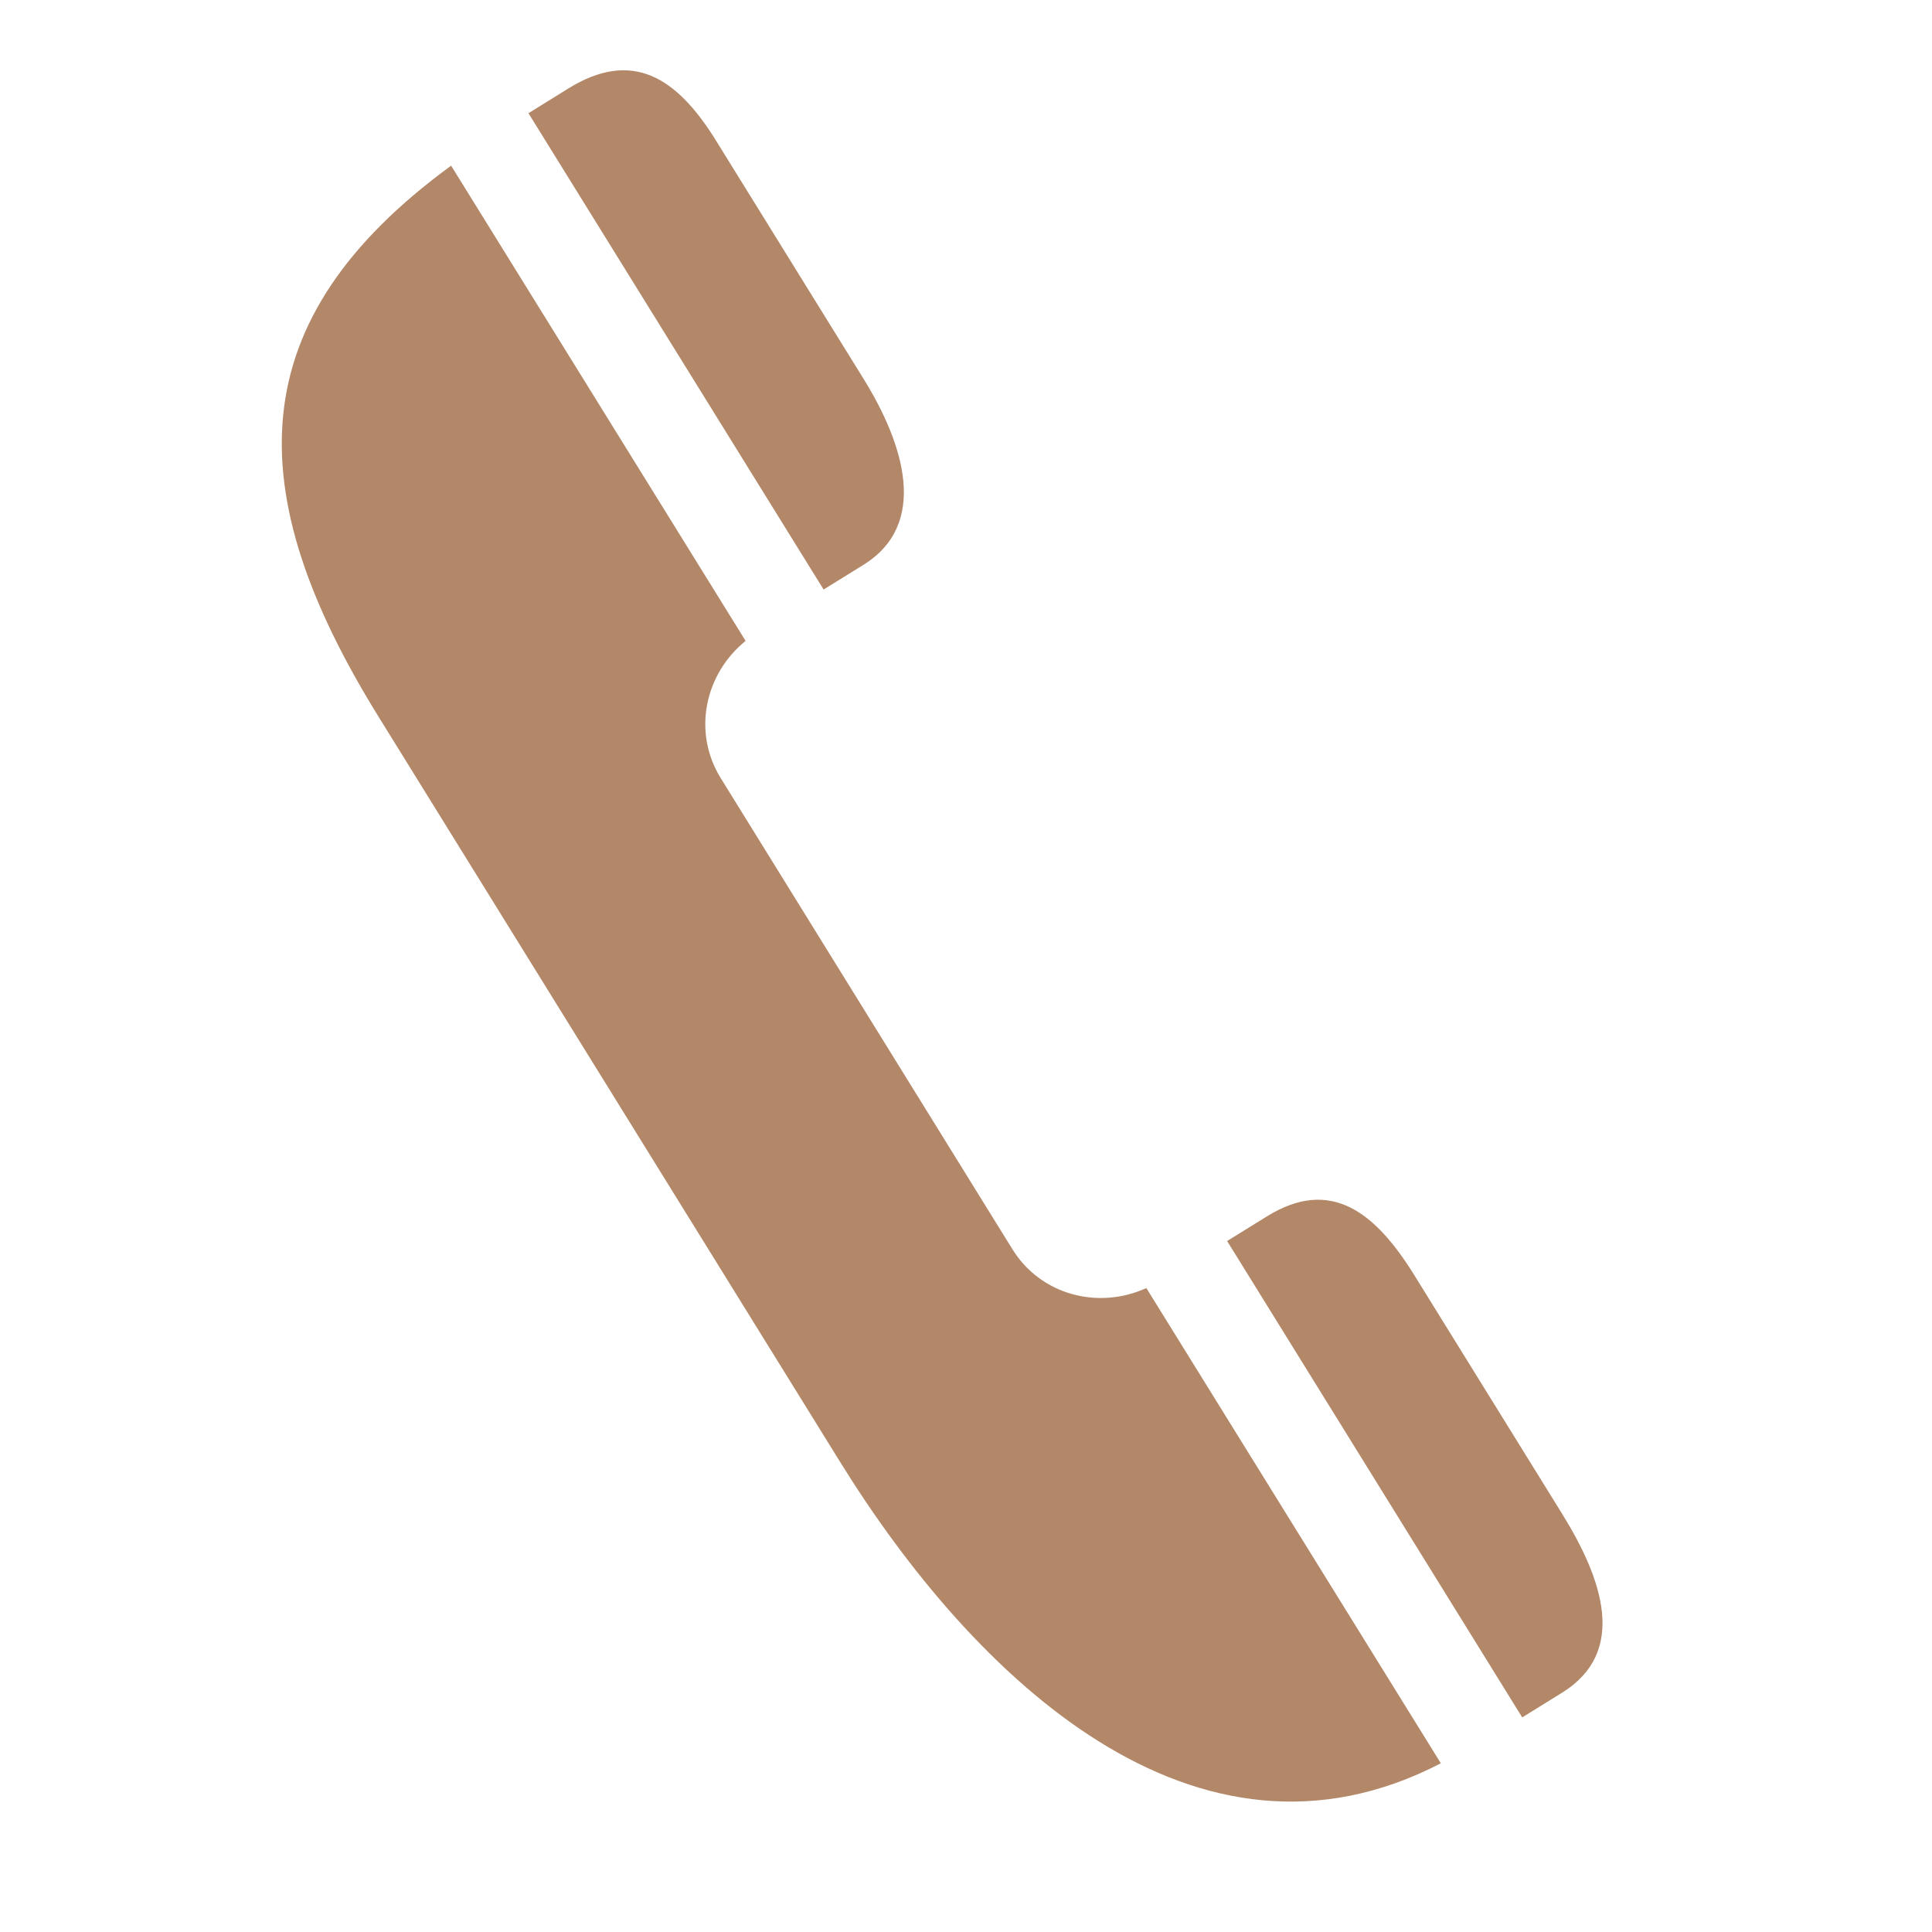 <svg width="40" height="40" viewBox="0 0 40 40" fill="none" xmlns="http://www.w3.org/2000/svg">
<g clip-path="url(#clip0)">
<path d="M32.338 31.335L29.284 26.404C28.469 25.088 27.546 24.368 26.228 25.185L25.406 25.694L31.516 35.557L32.339 35.047C33.704 34.202 33.182 32.694 32.338 31.335Z" fill="#B38869"/>
<path d="M23.734 26.668C22.741 27.121 21.549 26.814 20.961 25.864L14.922 16.11C14.333 15.161 14.588 13.955 15.437 13.269L9.34 3.43C4.973 6.621 4.941 10.163 7.835 14.835L17.393 30.267C20.171 34.751 24.757 39.138 29.831 36.507L23.734 26.668Z" fill="#B38869"/>
<path d="M17.874 7.835L14.82 2.904C14.004 1.588 13.081 1.017 11.763 1.834L10.941 2.344L17.052 12.206L17.874 11.696C19.239 10.851 18.718 9.194 17.874 7.835Z" fill="#B38869"/>
</g>
<defs>
<clipPath id="clip0">
<rect x="7.544" width="33" height="33" transform="rotate(13.216 7.544 0)" fill="white"/>
</clipPath>
</defs>
</svg>
